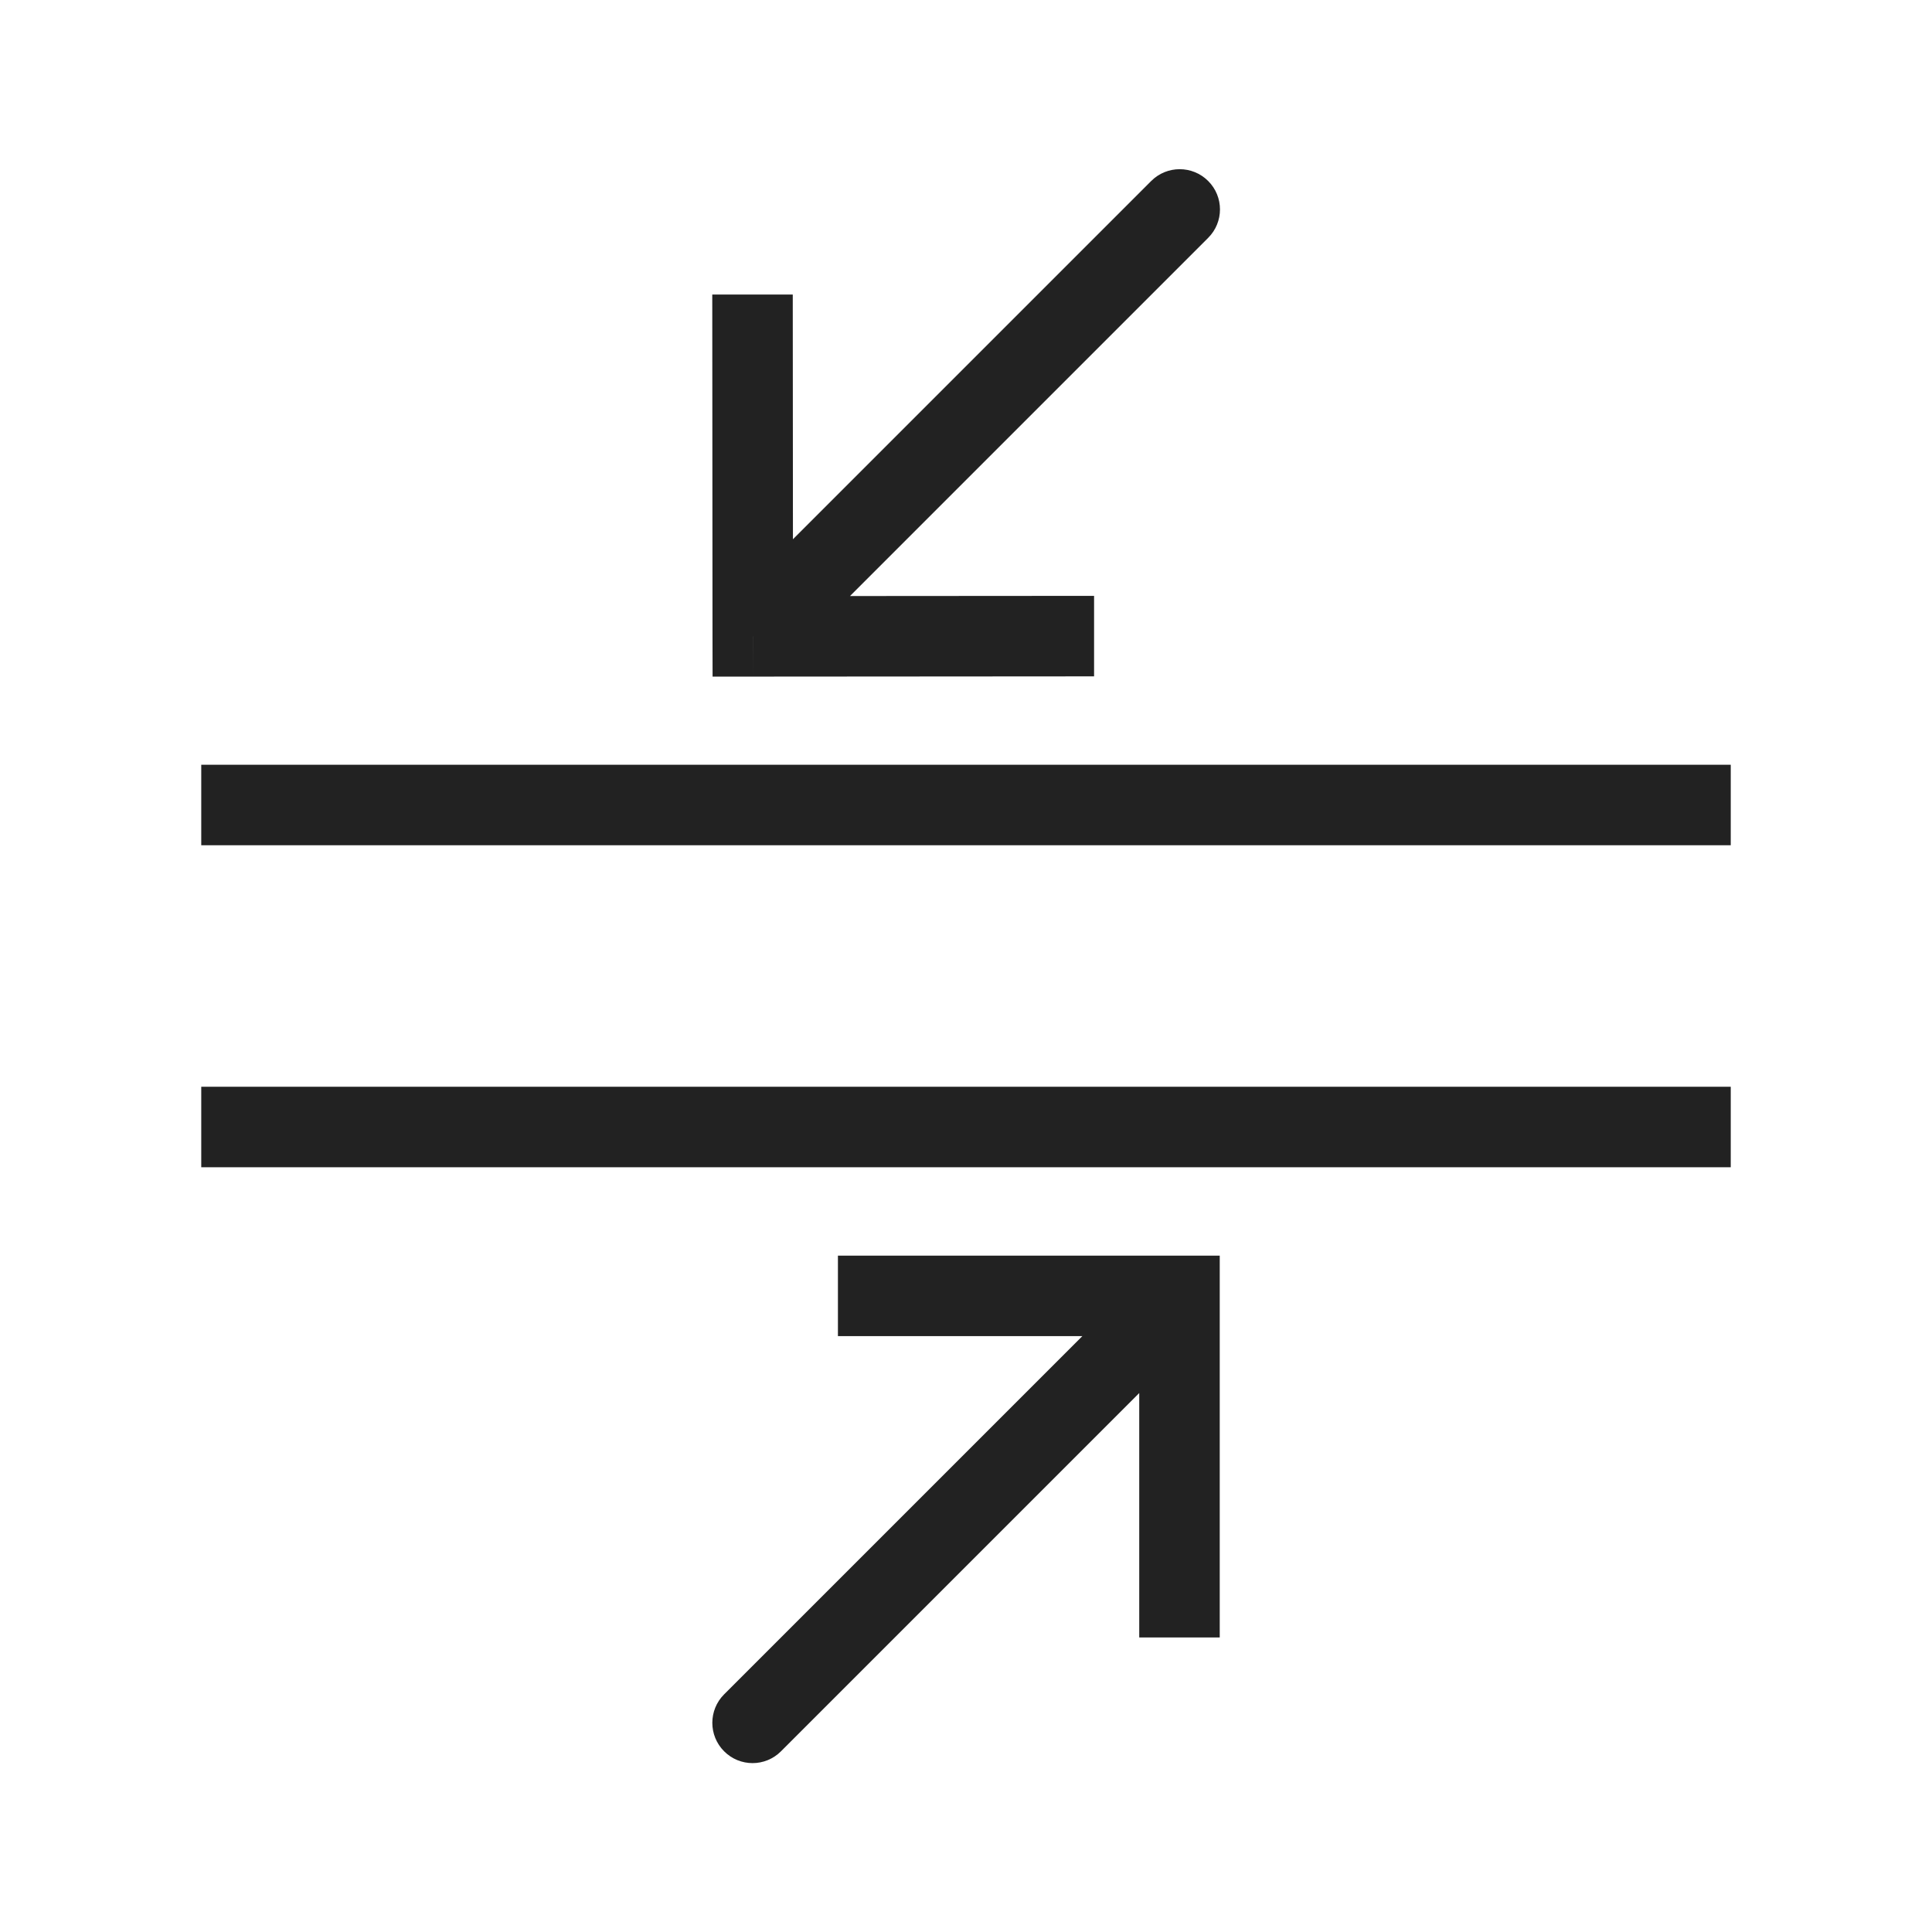 <?xml version="1.0" encoding="UTF-8"?> <svg xmlns="http://www.w3.org/2000/svg" width="24" height="24" viewBox="0 0 24 24" fill="none"> <path d="M14.652 16.098H15.152V15.598H14.652V16.098ZM8.995 21.048C8.8 21.243 8.8 21.56 8.995 21.755C9.19 21.951 9.507 21.951 9.702 21.755L8.995 21.048ZM15.152 20.341V16.098H14.152V20.341H15.152ZM14.652 15.598H10.409V16.598H14.652V15.598ZM14.298 15.745L8.995 21.048L9.702 21.755L15.005 16.452L14.298 15.745Z" fill="#222222"></path> <path d="M21.5 14L2.5 14" stroke="#222222"></path> <path d="M9.351 7.905L8.851 7.905L8.852 8.405L9.352 8.405L9.351 7.905ZM15.008 2.955C15.204 2.76 15.204 2.443 15.008 2.248C14.813 2.053 14.496 2.053 14.301 2.248L15.008 2.955ZM8.848 3.659L8.851 7.905L9.851 7.905L9.848 3.659L8.848 3.659ZM9.352 8.405L13.591 8.402L13.591 7.402L9.351 7.405L9.352 8.405ZM9.705 8.258L15.008 2.955L14.301 2.248L8.998 7.551L9.705 8.258Z" fill="#222222"></path> <path d="M2.5 10L21.5 10" stroke="#222222"></path> </svg> 